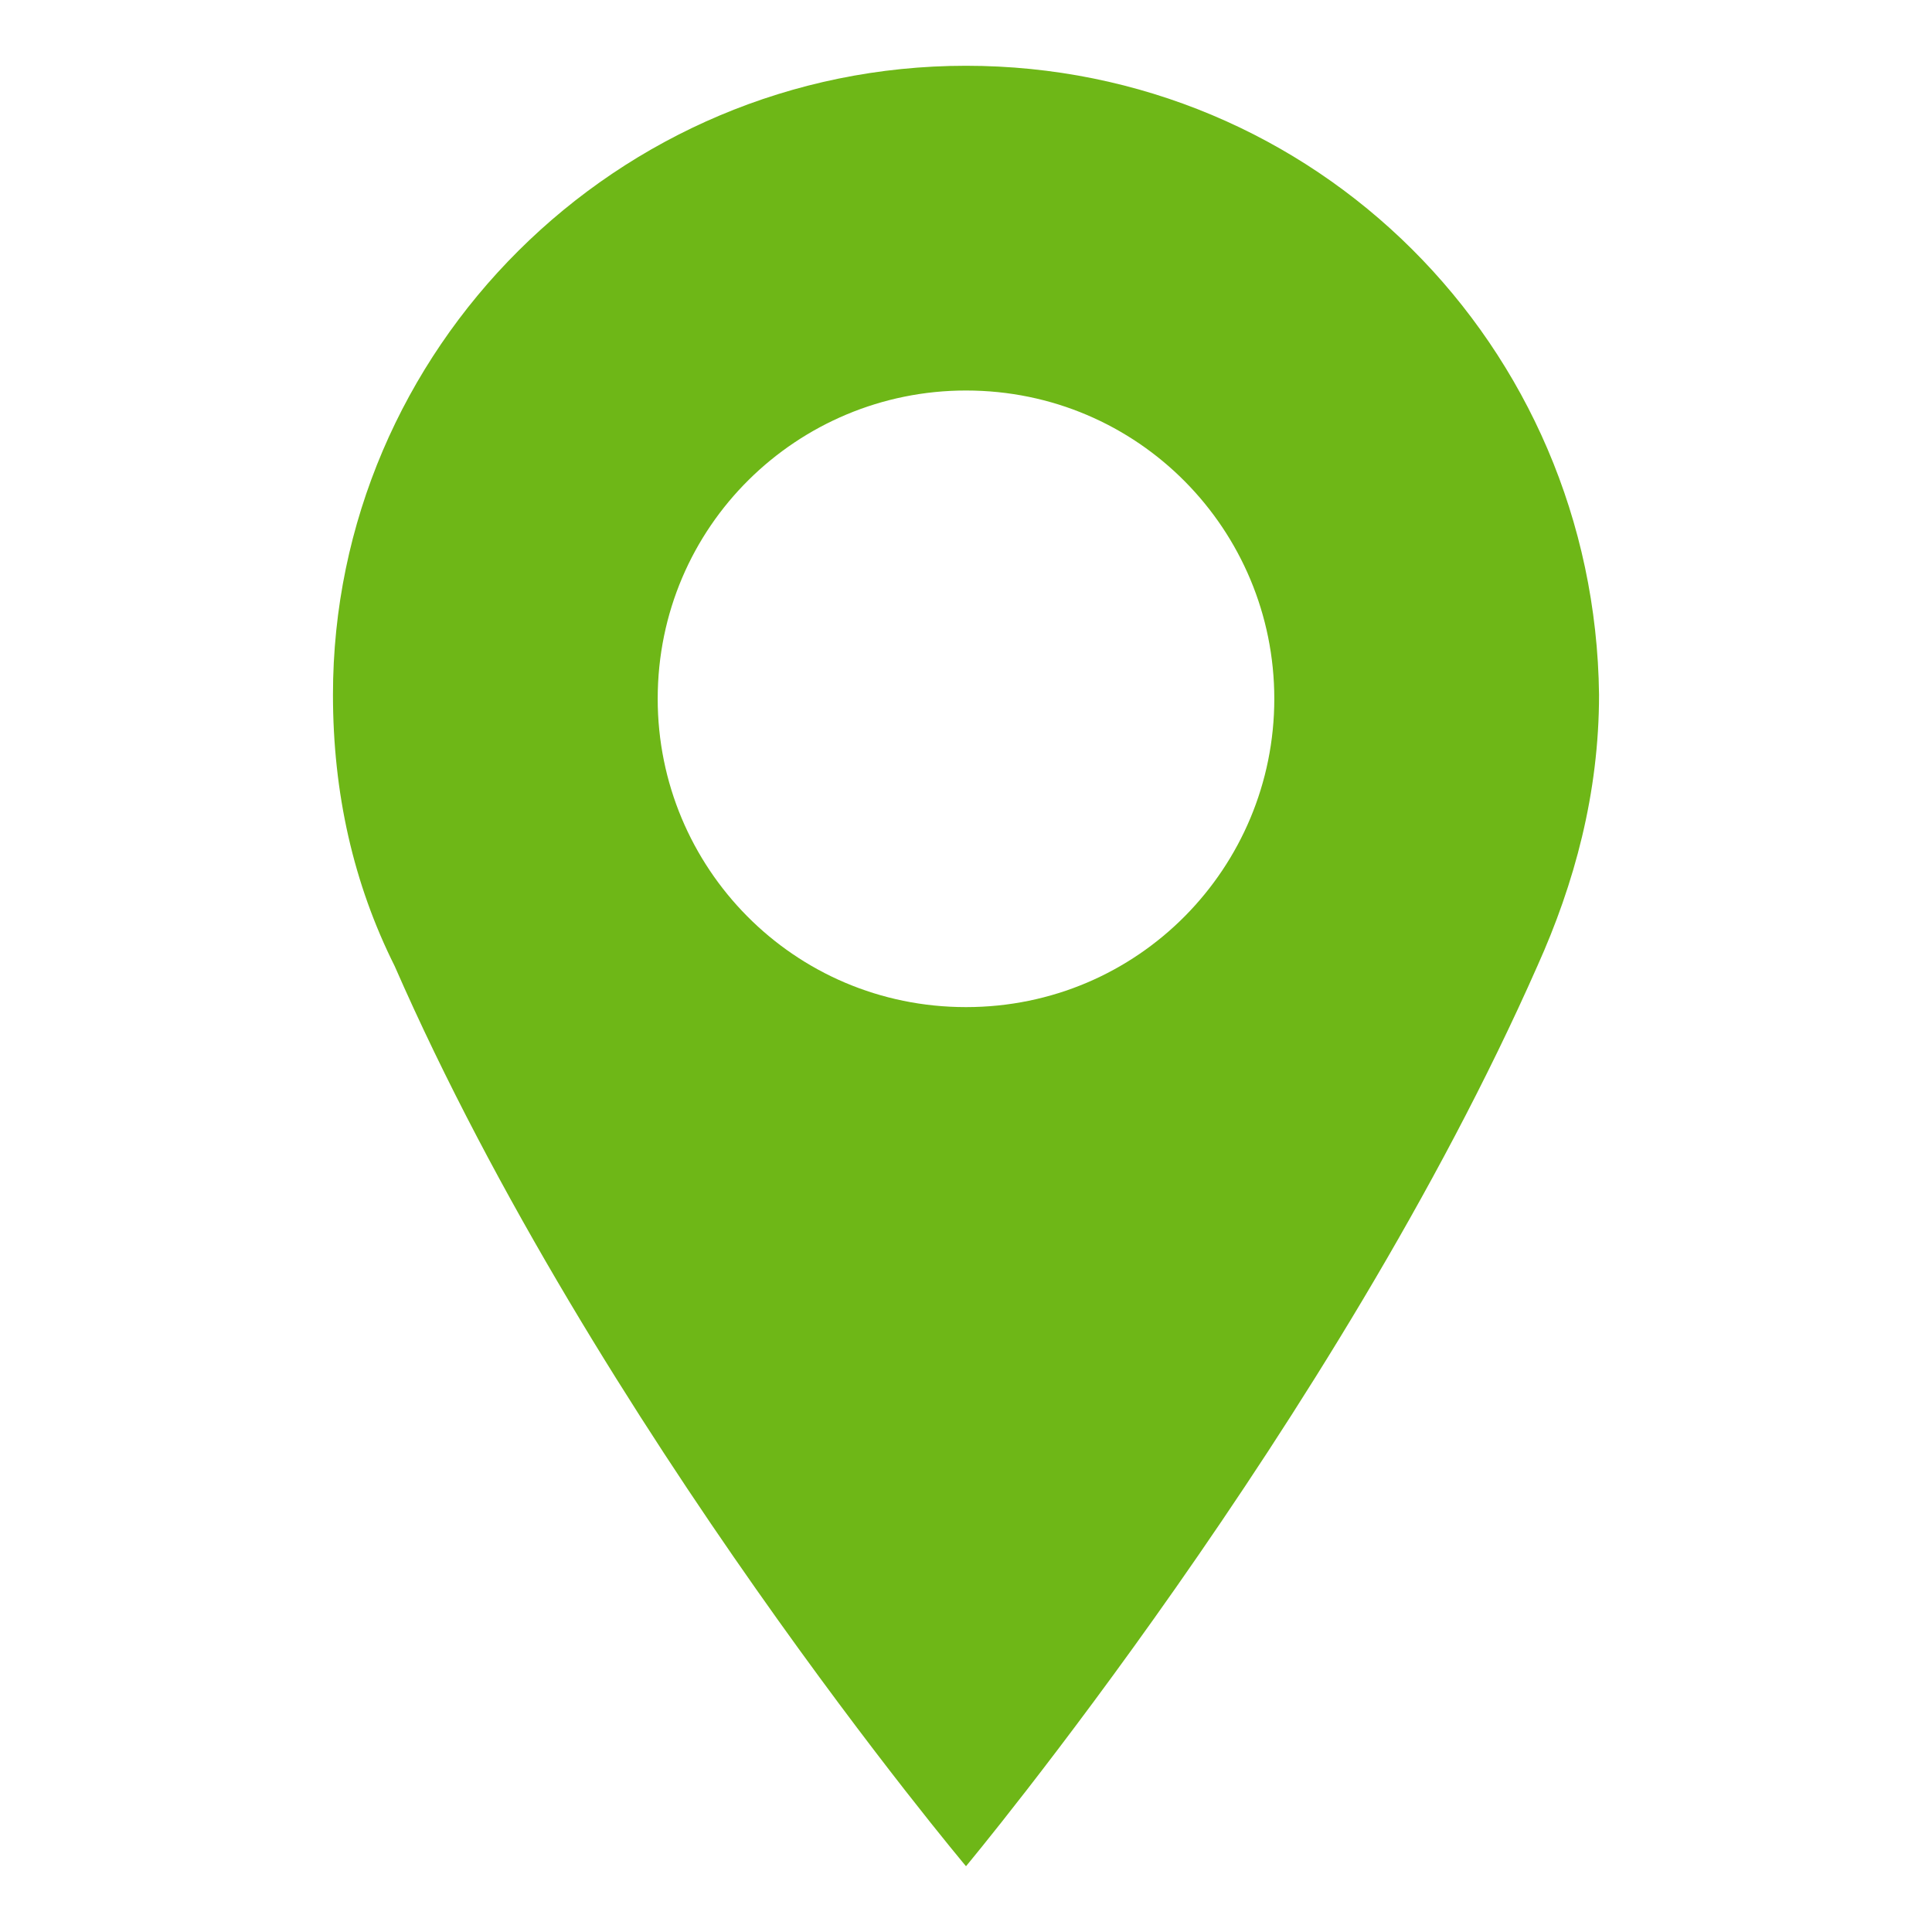 <?xml version="1.0" encoding="utf-8"?>
<!-- Generator: Adobe Illustrator 18.1.0, SVG Export Plug-In . SVG Version: 6.00 Build 0)  -->
<svg version="1.1" id="Layer_1" xmlns="http://www.w3.org/2000/svg" xmlns:xlink="http://www.w3.org/1999/xlink" x="0px" y="0px"
	 width="47px" height="47px" viewBox="-17 17 47 47" enable-background="new -17 17 47 47" xml:space="preserve">
<path fill="#6EB717" d="M6.5,18.6c-8.5,0-15.4,6.9-15.4,15.3c0,2.4,0.5,4.6,1.5,6.6C-2.5,51.7,6.5,62.4,6.5,62.4s9-10.8,13.9-21.9
	c0.9-2,1.5-4.2,1.5-6.6C21.8,25.4,15,18.6,6.5,18.6z M6.5,41.5c-4.2,0-7.5-3.4-7.5-7.5c0-4.2,3.4-7.5,7.5-7.5c4.2,0,7.5,3.4,7.5,7.5
	C14,38.1,10.7,41.5,6.5,41.5z"/>
</svg>

